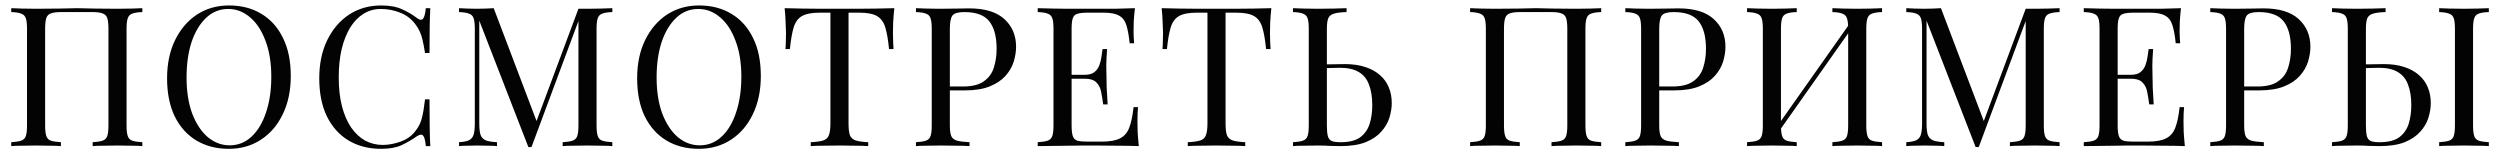 <?xml version="1.0" encoding="UTF-8"?> <svg xmlns="http://www.w3.org/2000/svg" width="154" height="10" viewBox="0 0 154 10" fill="none"><path d="M8.768 0.504V0.744C8.496 0.752 8.288 0.784 8.144 0.84C8.008 0.888 7.916 0.984 7.868 1.128C7.82 1.264 7.796 1.48 7.796 1.776V7.728C7.796 8.016 7.82 8.232 7.868 8.376C7.916 8.52 8.008 8.616 8.144 8.664C8.288 8.712 8.496 8.744 8.768 8.76V9C8.6 8.984 8.38 8.976 8.108 8.976C7.836 8.968 7.544 8.964 7.232 8.964C6.96 8.964 6.684 8.968 6.404 8.976C6.124 8.976 5.892 8.984 5.708 9V8.76C5.98 8.744 6.184 8.712 6.32 8.664C6.464 8.616 6.56 8.52 6.608 8.376C6.656 8.232 6.68 8.016 6.68 7.728V1.776C6.68 1.48 6.656 1.26 6.608 1.116C6.56 0.972 6.464 0.876 6.32 0.828C6.184 0.772 5.98 0.744 5.708 0.744H3.752C3.48 0.744 3.272 0.772 3.128 0.828C2.992 0.876 2.9 0.972 2.852 1.116C2.804 1.26 2.78 1.48 2.78 1.776V7.728C2.78 8.016 2.804 8.232 2.852 8.376C2.9 8.52 2.992 8.616 3.128 8.664C3.272 8.712 3.48 8.744 3.752 8.76V9C3.568 8.984 3.336 8.976 3.056 8.976C2.784 8.968 2.508 8.964 2.228 8.964C1.916 8.964 1.624 8.968 1.352 8.976C1.08 8.976 0.86 8.984 0.692 9V8.76C0.964 8.744 1.168 8.712 1.304 8.664C1.448 8.616 1.544 8.52 1.592 8.376C1.64 8.232 1.664 8.016 1.664 7.728V1.776C1.664 1.48 1.64 1.264 1.592 1.128C1.544 0.984 1.448 0.888 1.304 0.84C1.168 0.784 0.964 0.752 0.692 0.744V0.504C0.86 0.512 1.08 0.52 1.352 0.528C1.624 0.536 1.916 0.54 2.228 0.54C2.7 0.54 3.168 0.536 3.632 0.528C4.096 0.512 4.468 0.504 4.748 0.504C5.028 0.504 5.396 0.512 5.852 0.528C6.308 0.536 6.768 0.54 7.232 0.54C7.544 0.54 7.836 0.536 8.108 0.528C8.38 0.52 8.6 0.512 8.768 0.504ZM14.108 0.336C14.868 0.336 15.532 0.508 16.1 0.852C16.676 1.196 17.12 1.692 17.432 2.34C17.752 2.98 17.912 3.76 17.912 4.68C17.912 5.576 17.748 6.36 17.42 7.032C17.1 7.704 16.652 8.228 16.076 8.604C15.5 8.98 14.84 9.168 14.096 9.168C13.336 9.168 12.668 8.996 12.092 8.652C11.524 8.308 11.08 7.812 10.76 7.164C10.448 6.516 10.292 5.736 10.292 4.824C10.292 3.928 10.456 3.144 10.784 2.472C11.112 1.8 11.56 1.276 12.128 0.9C12.704 0.524 13.364 0.336 14.108 0.336ZM14.06 0.552C13.54 0.552 13.088 0.732 12.704 1.092C12.32 1.452 12.02 1.948 11.804 2.58C11.596 3.212 11.492 3.944 11.492 4.776C11.492 5.624 11.608 6.364 11.84 6.996C12.08 7.62 12.4 8.104 12.8 8.448C13.208 8.784 13.656 8.952 14.144 8.952C14.664 8.952 15.116 8.772 15.5 8.412C15.884 8.052 16.18 7.556 16.388 6.924C16.604 6.284 16.712 5.552 16.712 4.728C16.712 3.872 16.592 3.132 16.352 2.508C16.12 1.884 15.804 1.404 15.404 1.068C15.004 0.724 14.556 0.552 14.06 0.552ZM23.482 0.336C24.01 0.336 24.442 0.416 24.778 0.576C25.122 0.728 25.426 0.908 25.69 1.116C25.85 1.236 25.97 1.252 26.05 1.164C26.138 1.068 26.198 0.848 26.23 0.504H26.506C26.49 0.8 26.478 1.16 26.47 1.584C26.462 2.008 26.458 2.568 26.458 3.264H26.182C26.126 2.92 26.074 2.648 26.026 2.448C25.978 2.24 25.918 2.064 25.846 1.92C25.782 1.776 25.694 1.632 25.582 1.488C25.334 1.16 25.022 0.924 24.646 0.78C24.27 0.628 23.874 0.552 23.458 0.552C23.066 0.552 22.71 0.652 22.39 0.852C22.078 1.044 21.806 1.324 21.574 1.692C21.35 2.06 21.174 2.504 21.046 3.024C20.926 3.544 20.866 4.128 20.866 4.776C20.866 5.448 20.934 6.044 21.07 6.564C21.206 7.076 21.394 7.508 21.634 7.86C21.882 8.212 22.17 8.48 22.498 8.664C22.834 8.84 23.194 8.928 23.578 8.928C23.938 8.928 24.314 8.856 24.706 8.712C25.098 8.568 25.406 8.336 25.63 8.016C25.806 7.784 25.926 7.532 25.99 7.26C26.062 6.988 26.126 6.608 26.182 6.12H26.458C26.458 6.848 26.462 7.436 26.47 7.884C26.478 8.324 26.49 8.696 26.506 9H26.23C26.198 8.656 26.142 8.44 26.062 8.352C25.99 8.264 25.866 8.276 25.69 8.388C25.394 8.596 25.078 8.78 24.742 8.94C24.414 9.092 23.99 9.168 23.47 9.168C22.71 9.168 22.042 8.996 21.466 8.652C20.898 8.308 20.454 7.812 20.134 7.164C19.822 6.516 19.666 5.736 19.666 4.824C19.666 3.928 19.83 3.144 20.158 2.472C20.486 1.8 20.934 1.276 21.502 0.9C22.078 0.524 22.738 0.336 23.482 0.336ZM37.72 0.504V0.744C37.448 0.752 37.24 0.784 37.096 0.84C36.96 0.888 36.868 0.984 36.82 1.128C36.772 1.264 36.748 1.48 36.748 1.776V7.728C36.748 8.016 36.772 8.232 36.82 8.376C36.868 8.52 36.96 8.616 37.096 8.664C37.24 8.712 37.448 8.744 37.72 8.76V9C37.536 8.984 37.304 8.976 37.024 8.976C36.752 8.968 36.476 8.964 36.196 8.964C35.884 8.964 35.592 8.968 35.32 8.976C35.048 8.976 34.828 8.984 34.66 9V8.76C34.932 8.744 35.136 8.712 35.272 8.664C35.416 8.616 35.512 8.52 35.56 8.376C35.608 8.232 35.632 8.016 35.632 7.728V1.128L35.68 1.164L32.74 9.06H32.548L29.524 1.272V7.608C29.524 7.896 29.548 8.124 29.596 8.292C29.652 8.452 29.756 8.568 29.908 8.64C30.068 8.704 30.304 8.744 30.616 8.76V9C30.472 8.984 30.284 8.976 30.052 8.976C29.82 8.968 29.6 8.964 29.392 8.964C29.192 8.964 28.988 8.968 28.78 8.976C28.58 8.976 28.412 8.984 28.276 9V8.76C28.548 8.744 28.752 8.704 28.888 8.64C29.032 8.568 29.128 8.452 29.176 8.292C29.224 8.124 29.248 7.896 29.248 7.608V1.776C29.248 1.48 29.224 1.264 29.176 1.128C29.128 0.984 29.032 0.888 28.888 0.84C28.752 0.784 28.548 0.752 28.276 0.744V0.504C28.412 0.512 28.58 0.52 28.78 0.528C28.988 0.536 29.192 0.54 29.392 0.54C29.568 0.54 29.748 0.536 29.932 0.528C30.124 0.52 30.284 0.512 30.412 0.504L33.136 7.68L32.932 7.776L35.632 0.54C35.728 0.54 35.82 0.54 35.908 0.54C36.004 0.54 36.1 0.54 36.196 0.54C36.476 0.54 36.752 0.536 37.024 0.528C37.304 0.52 37.536 0.512 37.72 0.504ZM43.063 0.336C43.824 0.336 44.487 0.508 45.056 0.852C45.632 1.196 46.075 1.692 46.388 2.34C46.708 2.98 46.867 3.76 46.867 4.68C46.867 5.576 46.703 6.36 46.376 7.032C46.056 7.704 45.608 8.228 45.032 8.604C44.456 8.98 43.795 9.168 43.051 9.168C42.291 9.168 41.623 8.996 41.047 8.652C40.48 8.308 40.035 7.812 39.715 7.164C39.404 6.516 39.248 5.736 39.248 4.824C39.248 3.928 39.411 3.144 39.739 2.472C40.068 1.8 40.516 1.276 41.084 0.9C41.66 0.524 42.319 0.336 43.063 0.336ZM43.016 0.552C42.495 0.552 42.044 0.732 41.66 1.092C41.276 1.452 40.975 1.948 40.76 2.58C40.551 3.212 40.447 3.944 40.447 4.776C40.447 5.624 40.563 6.364 40.795 6.996C41.035 7.62 41.355 8.104 41.755 8.448C42.163 8.784 42.611 8.952 43.099 8.952C43.62 8.952 44.072 8.772 44.456 8.412C44.84 8.052 45.136 7.556 45.343 6.924C45.559 6.284 45.667 5.552 45.667 4.728C45.667 3.872 45.547 3.132 45.307 2.508C45.075 1.884 44.76 1.404 44.359 1.068C43.959 0.724 43.511 0.552 43.016 0.552ZM55.09 0.504C55.058 0.808 55.034 1.104 55.018 1.392C55.01 1.672 55.006 1.888 55.006 2.04C55.006 2.232 55.01 2.412 55.018 2.58C55.026 2.748 55.034 2.896 55.042 3.024H54.766C54.71 2.464 54.634 2.024 54.538 1.704C54.442 1.376 54.274 1.14 54.034 0.996C53.794 0.852 53.422 0.78 52.918 0.78H52.27V7.608C52.27 7.928 52.298 8.168 52.354 8.328C52.418 8.488 52.538 8.596 52.714 8.652C52.89 8.708 53.146 8.744 53.482 8.76V9C53.274 8.984 53.01 8.976 52.69 8.976C52.37 8.968 52.046 8.964 51.718 8.964C51.358 8.964 51.018 8.968 50.698 8.976C50.386 8.976 50.134 8.984 49.942 9V8.76C50.278 8.744 50.534 8.708 50.71 8.652C50.886 8.596 51.002 8.488 51.058 8.328C51.122 8.168 51.154 7.928 51.154 7.608V0.78H50.506C50.01 0.78 49.638 0.852 49.39 0.996C49.15 1.14 48.982 1.376 48.886 1.704C48.79 2.024 48.714 2.464 48.658 3.024H48.382C48.398 2.896 48.406 2.748 48.406 2.58C48.414 2.412 48.418 2.232 48.418 2.04C48.418 1.888 48.41 1.672 48.394 1.392C48.386 1.104 48.366 0.808 48.334 0.504C48.67 0.512 49.034 0.52 49.426 0.528C49.826 0.536 50.226 0.54 50.626 0.54C51.026 0.54 51.39 0.54 51.718 0.54C52.046 0.54 52.406 0.54 52.798 0.54C53.198 0.54 53.598 0.536 53.998 0.528C54.398 0.52 54.762 0.512 55.09 0.504ZM56.423 0.504C56.591 0.512 56.811 0.52 57.083 0.528C57.355 0.536 57.623 0.54 57.887 0.54C58.263 0.54 58.623 0.536 58.967 0.528C59.311 0.52 59.555 0.516 59.699 0.516C60.667 0.516 61.391 0.736 61.871 1.176C62.351 1.616 62.591 2.184 62.591 2.88C62.591 3.168 62.543 3.472 62.447 3.792C62.351 4.104 62.183 4.396 61.943 4.668C61.711 4.932 61.391 5.148 60.983 5.316C60.575 5.484 60.059 5.568 59.435 5.568H58.283V5.328H59.315C59.883 5.328 60.315 5.22 60.611 5.004C60.915 4.788 61.119 4.504 61.223 4.152C61.335 3.8 61.391 3.42 61.391 3.012C61.391 2.252 61.239 1.684 60.935 1.308C60.639 0.932 60.127 0.744 59.399 0.744C59.031 0.744 58.791 0.812 58.679 0.948C58.567 1.084 58.511 1.36 58.511 1.776V7.728C58.511 8.016 58.539 8.232 58.595 8.376C58.659 8.52 58.779 8.616 58.955 8.664C59.131 8.712 59.387 8.744 59.723 8.76V9C59.515 8.984 59.251 8.976 58.931 8.976C58.611 8.968 58.287 8.964 57.959 8.964C57.647 8.964 57.355 8.968 57.083 8.976C56.811 8.976 56.591 8.984 56.423 9V8.76C56.695 8.744 56.899 8.712 57.035 8.664C57.179 8.616 57.275 8.52 57.323 8.376C57.371 8.232 57.395 8.016 57.395 7.728V1.776C57.395 1.48 57.371 1.264 57.323 1.128C57.275 0.984 57.179 0.888 57.035 0.84C56.899 0.784 56.695 0.752 56.423 0.744V0.504ZM69.911 0.504C69.879 0.784 69.855 1.056 69.839 1.32C69.831 1.584 69.827 1.784 69.827 1.92C69.827 2.064 69.831 2.204 69.839 2.34C69.847 2.468 69.855 2.576 69.863 2.664H69.587C69.539 2.192 69.471 1.82 69.383 1.548C69.295 1.268 69.143 1.072 68.927 0.96C68.719 0.84 68.403 0.78 67.979 0.78H66.983C66.711 0.78 66.503 0.804 66.359 0.852C66.223 0.892 66.131 0.984 66.083 1.128C66.035 1.264 66.011 1.48 66.011 1.776V7.728C66.011 8.016 66.035 8.232 66.083 8.376C66.131 8.52 66.223 8.616 66.359 8.664C66.503 8.704 66.711 8.724 66.983 8.724H67.859C68.363 8.724 68.743 8.656 68.999 8.52C69.263 8.384 69.451 8.164 69.563 7.86C69.683 7.548 69.771 7.128 69.827 6.6H70.103C70.079 6.816 70.067 7.104 70.067 7.464C70.067 7.616 70.071 7.836 70.079 8.124C70.095 8.404 70.119 8.696 70.151 9C69.743 8.984 69.283 8.976 68.771 8.976C68.259 8.968 67.803 8.964 67.403 8.964C67.227 8.964 66.999 8.964 66.719 8.964C66.447 8.964 66.151 8.968 65.831 8.976C65.511 8.976 65.187 8.98 64.859 8.988C64.531 8.988 64.219 8.992 63.923 9V8.76C64.195 8.744 64.399 8.712 64.535 8.664C64.679 8.616 64.775 8.52 64.823 8.376C64.871 8.232 64.895 8.016 64.895 7.728V1.776C64.895 1.48 64.871 1.264 64.823 1.128C64.775 0.984 64.679 0.888 64.535 0.84C64.399 0.784 64.195 0.752 63.923 0.744V0.504C64.219 0.512 64.531 0.52 64.859 0.528C65.187 0.528 65.511 0.532 65.831 0.54C66.151 0.54 66.447 0.54 66.719 0.54C66.999 0.54 67.227 0.54 67.403 0.54C67.771 0.54 68.187 0.54 68.651 0.54C69.123 0.532 69.543 0.52 69.911 0.504ZM67.847 4.608C67.847 4.608 67.847 4.648 67.847 4.728C67.847 4.808 67.847 4.848 67.847 4.848H65.651C65.651 4.848 65.651 4.808 65.651 4.728C65.651 4.648 65.651 4.608 65.651 4.608H67.847ZM68.195 3.024C68.163 3.48 68.147 3.828 68.147 4.068C68.155 4.308 68.159 4.528 68.159 4.728C68.159 4.928 68.163 5.148 68.171 5.388C68.179 5.628 68.199 5.976 68.231 6.432H67.955C67.923 6.176 67.883 5.928 67.835 5.688C67.795 5.44 67.699 5.24 67.547 5.088C67.403 4.928 67.155 4.848 66.803 4.848V4.608C67.067 4.608 67.267 4.556 67.403 4.452C67.547 4.34 67.651 4.2 67.715 4.032C67.779 3.864 67.823 3.692 67.847 3.516C67.871 3.332 67.895 3.168 67.919 3.024H68.195ZM78.315 0.504C78.283 0.808 78.259 1.104 78.243 1.392C78.235 1.672 78.231 1.888 78.231 2.04C78.231 2.232 78.235 2.412 78.243 2.58C78.251 2.748 78.259 2.896 78.267 3.024H77.991C77.935 2.464 77.859 2.024 77.763 1.704C77.667 1.376 77.499 1.14 77.259 0.996C77.019 0.852 76.647 0.78 76.143 0.78H75.495V7.608C75.495 7.928 75.523 8.168 75.579 8.328C75.643 8.488 75.763 8.596 75.939 8.652C76.115 8.708 76.371 8.744 76.707 8.76V9C76.499 8.984 76.235 8.976 75.915 8.976C75.595 8.968 75.271 8.964 74.943 8.964C74.583 8.964 74.243 8.968 73.923 8.976C73.611 8.976 73.359 8.984 73.167 9V8.76C73.503 8.744 73.759 8.708 73.935 8.652C74.111 8.596 74.227 8.488 74.283 8.328C74.347 8.168 74.379 7.928 74.379 7.608V0.78H73.731C73.235 0.78 72.863 0.852 72.615 0.996C72.375 1.14 72.207 1.376 72.111 1.704C72.015 2.024 71.939 2.464 71.883 3.024H71.607C71.623 2.896 71.631 2.748 71.631 2.58C71.639 2.412 71.643 2.232 71.643 2.04C71.643 1.888 71.635 1.672 71.619 1.392C71.611 1.104 71.591 0.808 71.559 0.504C71.895 0.512 72.259 0.52 72.651 0.528C73.051 0.536 73.451 0.54 73.851 0.54C74.251 0.54 74.615 0.54 74.943 0.54C75.271 0.54 75.631 0.54 76.023 0.54C76.423 0.54 76.823 0.536 77.223 0.528C77.623 0.52 77.987 0.512 78.315 0.504ZM82.948 0.504V0.744C82.612 0.752 82.356 0.784 82.18 0.84C82.004 0.888 81.884 0.984 81.82 1.128C81.764 1.264 81.736 1.48 81.736 1.776V7.728C81.736 8.016 81.756 8.236 81.796 8.388C81.836 8.532 81.916 8.632 82.036 8.688C82.156 8.736 82.336 8.76 82.576 8.76C83.112 8.76 83.52 8.656 83.8 8.448C84.08 8.232 84.272 7.952 84.376 7.608C84.48 7.264 84.532 6.888 84.532 6.48C84.532 5.976 84.464 5.552 84.328 5.208C84.2 4.864 83.992 4.608 83.704 4.44C83.416 4.264 83.028 4.176 82.54 4.176C82.372 4.176 82.188 4.18 81.988 4.188C81.796 4.188 81.612 4.192 81.436 4.2C81.268 4.2 81.14 4.2 81.052 4.2L81.028 3.972C81.404 3.972 81.764 3.968 82.108 3.96C82.452 3.952 82.696 3.948 82.84 3.948C83.32 3.948 83.74 4.008 84.1 4.128C84.468 4.248 84.772 4.416 85.012 4.632C85.252 4.84 85.432 5.092 85.552 5.388C85.672 5.676 85.732 5.996 85.732 6.348C85.732 6.636 85.684 6.936 85.588 7.248C85.492 7.56 85.324 7.848 85.084 8.112C84.852 8.376 84.532 8.592 84.124 8.76C83.716 8.92 83.2 9 82.576 9C82.392 9 82.184 8.996 81.952 8.988C81.72 8.972 81.464 8.964 81.184 8.964C80.872 8.964 80.58 8.968 80.308 8.976C80.036 8.976 79.816 8.984 79.648 9V8.76C79.92 8.744 80.124 8.712 80.26 8.664C80.404 8.616 80.5 8.52 80.548 8.376C80.596 8.232 80.62 8.016 80.62 7.728V1.776C80.62 1.48 80.596 1.264 80.548 1.128C80.5 0.984 80.404 0.888 80.26 0.84C80.124 0.784 79.92 0.752 79.648 0.744V0.504C79.816 0.512 80.036 0.52 80.308 0.528C80.58 0.536 80.872 0.54 81.184 0.54C81.512 0.54 81.836 0.536 82.156 0.528C82.476 0.52 82.74 0.512 82.948 0.504ZM98.633 0.504V0.744C98.362 0.752 98.153 0.784 98.01 0.84C97.874 0.888 97.781 0.984 97.734 1.128C97.686 1.264 97.662 1.48 97.662 1.776V7.728C97.662 8.016 97.686 8.232 97.734 8.376C97.781 8.52 97.874 8.616 98.01 8.664C98.153 8.712 98.362 8.744 98.633 8.76V9C98.466 8.984 98.246 8.976 97.974 8.976C97.701 8.968 97.409 8.964 97.097 8.964C96.826 8.964 96.549 8.968 96.269 8.976C95.99 8.976 95.757 8.984 95.573 9V8.76C95.846 8.744 96.049 8.712 96.186 8.664C96.329 8.616 96.425 8.52 96.474 8.376C96.522 8.232 96.546 8.016 96.546 7.728V1.776C96.546 1.48 96.522 1.26 96.474 1.116C96.425 0.972 96.329 0.876 96.186 0.828C96.049 0.772 95.846 0.744 95.573 0.744H93.618C93.346 0.744 93.138 0.772 92.993 0.828C92.858 0.876 92.766 0.972 92.718 1.116C92.669 1.26 92.645 1.48 92.645 1.776V7.728C92.645 8.016 92.669 8.232 92.718 8.376C92.766 8.52 92.858 8.616 92.993 8.664C93.138 8.712 93.346 8.744 93.618 8.76V9C93.433 8.984 93.201 8.976 92.921 8.976C92.65 8.968 92.374 8.964 92.094 8.964C91.781 8.964 91.49 8.968 91.218 8.976C90.945 8.976 90.725 8.984 90.558 9V8.76C90.829 8.744 91.034 8.712 91.169 8.664C91.314 8.616 91.409 8.52 91.457 8.376C91.505 8.232 91.529 8.016 91.529 7.728V1.776C91.529 1.48 91.505 1.264 91.457 1.128C91.409 0.984 91.314 0.888 91.169 0.84C91.034 0.784 90.829 0.752 90.558 0.744V0.504C90.725 0.512 90.945 0.52 91.218 0.528C91.49 0.536 91.781 0.54 92.094 0.54C92.566 0.54 93.034 0.536 93.498 0.528C93.962 0.512 94.334 0.504 94.614 0.504C94.894 0.504 95.261 0.512 95.718 0.528C96.174 0.536 96.633 0.54 97.097 0.54C97.409 0.54 97.701 0.536 97.974 0.528C98.246 0.52 98.466 0.512 98.633 0.504ZM100.12 0.504C100.288 0.512 100.508 0.52 100.78 0.528C101.052 0.536 101.32 0.54 101.584 0.54C101.96 0.54 102.32 0.536 102.664 0.528C103.008 0.52 103.252 0.516 103.396 0.516C104.364 0.516 105.088 0.736 105.568 1.176C106.048 1.616 106.288 2.184 106.288 2.88C106.288 3.168 106.24 3.472 106.144 3.792C106.048 4.104 105.88 4.396 105.64 4.668C105.408 4.932 105.088 5.148 104.68 5.316C104.272 5.484 103.756 5.568 103.132 5.568H101.98V5.328H103.012C103.58 5.328 104.012 5.22 104.308 5.004C104.612 4.788 104.816 4.504 104.92 4.152C105.032 3.8 105.088 3.42 105.088 3.012C105.088 2.252 104.936 1.684 104.632 1.308C104.336 0.932 103.824 0.744 103.096 0.744C102.728 0.744 102.488 0.812 102.376 0.948C102.264 1.084 102.208 1.36 102.208 1.776V7.728C102.208 8.016 102.236 8.232 102.292 8.376C102.356 8.52 102.476 8.616 102.652 8.664C102.828 8.712 103.084 8.744 103.42 8.76V9C103.212 8.984 102.948 8.976 102.628 8.976C102.308 8.968 101.984 8.964 101.656 8.964C101.344 8.964 101.052 8.968 100.78 8.976C100.508 8.976 100.288 8.984 100.12 9V8.76C100.392 8.744 100.596 8.712 100.732 8.664C100.876 8.616 100.972 8.52 101.02 8.376C101.068 8.232 101.092 8.016 101.092 7.728V1.776C101.092 1.48 101.068 1.264 101.02 1.128C100.972 0.984 100.876 0.888 100.732 0.84C100.596 0.784 100.392 0.752 100.12 0.744V0.504ZM110.679 0.504V0.744C110.407 0.752 110.199 0.784 110.055 0.84C109.919 0.888 109.827 0.984 109.779 1.128C109.731 1.264 109.707 1.48 109.707 1.776V7.728C109.707 8.016 109.731 8.232 109.779 8.376C109.827 8.52 109.919 8.616 110.055 8.664C110.199 8.712 110.407 8.744 110.679 8.76V9C110.495 8.984 110.263 8.976 109.983 8.976C109.711 8.968 109.435 8.964 109.155 8.964C108.843 8.964 108.551 8.968 108.279 8.976C108.007 8.976 107.787 8.984 107.619 9V8.76C107.891 8.744 108.095 8.712 108.231 8.664C108.375 8.616 108.471 8.52 108.519 8.376C108.567 8.232 108.591 8.016 108.591 7.728V1.776C108.591 1.48 108.567 1.264 108.519 1.128C108.471 0.984 108.375 0.888 108.231 0.84C108.095 0.784 107.891 0.752 107.619 0.744V0.504C107.787 0.512 108.007 0.52 108.279 0.528C108.551 0.536 108.843 0.54 109.155 0.54C109.435 0.54 109.711 0.536 109.983 0.528C110.263 0.52 110.495 0.512 110.679 0.504ZM114.051 1.296C114.051 1.296 114.047 1.34 114.039 1.428C114.031 1.508 114.023 1.592 114.015 1.68C114.015 1.768 114.015 1.812 114.015 1.812L109.215 8.616L109.251 8.1L114.051 1.296ZM115.935 0.504V0.744C115.663 0.752 115.455 0.784 115.311 0.84C115.175 0.888 115.083 0.984 115.035 1.128C114.987 1.264 114.963 1.48 114.963 1.776V7.728C114.963 8.016 114.987 8.232 115.035 8.376C115.083 8.52 115.175 8.616 115.311 8.664C115.455 8.712 115.663 8.744 115.935 8.76V9C115.767 8.984 115.547 8.976 115.275 8.976C115.003 8.968 114.711 8.964 114.399 8.964C114.127 8.964 113.851 8.968 113.571 8.976C113.291 8.976 113.059 8.984 112.875 9V8.76C113.147 8.744 113.351 8.712 113.487 8.664C113.631 8.616 113.727 8.52 113.775 8.376C113.823 8.232 113.847 8.016 113.847 7.728V1.776C113.847 1.48 113.823 1.264 113.775 1.128C113.727 0.984 113.631 0.888 113.487 0.84C113.351 0.784 113.147 0.752 112.875 0.744V0.504C113.059 0.512 113.291 0.52 113.571 0.528C113.851 0.536 114.127 0.54 114.399 0.54C114.711 0.54 115.003 0.536 115.275 0.528C115.547 0.52 115.767 0.512 115.935 0.504ZM126.871 0.504V0.744C126.599 0.752 126.391 0.784 126.247 0.84C126.111 0.888 126.019 0.984 125.971 1.128C125.923 1.264 125.899 1.48 125.899 1.776V7.728C125.899 8.016 125.923 8.232 125.971 8.376C126.019 8.52 126.111 8.616 126.247 8.664C126.391 8.712 126.599 8.744 126.871 8.76V9C126.687 8.984 126.455 8.976 126.175 8.976C125.903 8.968 125.627 8.964 125.347 8.964C125.035 8.964 124.743 8.968 124.471 8.976C124.199 8.976 123.979 8.984 123.811 9V8.76C124.083 8.744 124.287 8.712 124.423 8.664C124.567 8.616 124.663 8.52 124.711 8.376C124.759 8.232 124.783 8.016 124.783 7.728V1.128L124.831 1.164L121.891 9.06H121.699L118.675 1.272V7.608C118.675 7.896 118.699 8.124 118.747 8.292C118.803 8.452 118.907 8.568 119.059 8.64C119.219 8.704 119.455 8.744 119.767 8.76V9C119.623 8.984 119.435 8.976 119.203 8.976C118.971 8.968 118.751 8.964 118.543 8.964C118.343 8.964 118.139 8.968 117.931 8.976C117.731 8.976 117.563 8.984 117.427 9V8.76C117.699 8.744 117.903 8.704 118.039 8.64C118.183 8.568 118.279 8.452 118.327 8.292C118.375 8.124 118.399 7.896 118.399 7.608V1.776C118.399 1.48 118.375 1.264 118.327 1.128C118.279 0.984 118.183 0.888 118.039 0.84C117.903 0.784 117.699 0.752 117.427 0.744V0.504C117.563 0.512 117.731 0.52 117.931 0.528C118.139 0.536 118.343 0.54 118.543 0.54C118.719 0.54 118.899 0.536 119.083 0.528C119.275 0.52 119.435 0.512 119.563 0.504L122.287 7.68L122.083 7.776L124.783 0.54C124.879 0.54 124.971 0.54 125.059 0.54C125.155 0.54 125.251 0.54 125.347 0.54C125.627 0.54 125.903 0.536 126.175 0.528C126.455 0.52 126.687 0.512 126.871 0.504ZM134.348 0.504C134.316 0.784 134.292 1.056 134.276 1.32C134.268 1.584 134.264 1.784 134.264 1.92C134.264 2.064 134.268 2.204 134.276 2.34C134.284 2.468 134.292 2.576 134.3 2.664H134.024C133.976 2.192 133.908 1.82 133.82 1.548C133.732 1.268 133.58 1.072 133.364 0.96C133.156 0.84 132.84 0.78 132.416 0.78H131.42C131.148 0.78 130.94 0.804 130.796 0.852C130.66 0.892 130.568 0.984 130.52 1.128C130.472 1.264 130.448 1.48 130.448 1.776V7.728C130.448 8.016 130.472 8.232 130.52 8.376C130.568 8.52 130.66 8.616 130.796 8.664C130.94 8.704 131.148 8.724 131.42 8.724H132.296C132.8 8.724 133.18 8.656 133.436 8.52C133.7 8.384 133.888 8.164 134 7.86C134.12 7.548 134.208 7.128 134.264 6.6H134.54C134.516 6.816 134.504 7.104 134.504 7.464C134.504 7.616 134.508 7.836 134.516 8.124C134.532 8.404 134.556 8.696 134.588 9C134.18 8.984 133.72 8.976 133.208 8.976C132.696 8.968 132.24 8.964 131.84 8.964C131.664 8.964 131.436 8.964 131.156 8.964C130.884 8.964 130.588 8.968 130.268 8.976C129.948 8.976 129.624 8.98 129.296 8.988C128.968 8.988 128.656 8.992 128.36 9V8.76C128.632 8.744 128.836 8.712 128.972 8.664C129.116 8.616 129.212 8.52 129.26 8.376C129.308 8.232 129.332 8.016 129.332 7.728V1.776C129.332 1.48 129.308 1.264 129.26 1.128C129.212 0.984 129.116 0.888 128.972 0.84C128.836 0.784 128.632 0.752 128.36 0.744V0.504C128.656 0.512 128.968 0.52 129.296 0.528C129.624 0.528 129.948 0.532 130.268 0.54C130.588 0.54 130.884 0.54 131.156 0.54C131.436 0.54 131.664 0.54 131.84 0.54C132.208 0.54 132.624 0.54 133.088 0.54C133.56 0.532 133.98 0.52 134.348 0.504ZM132.284 4.608C132.284 4.608 132.284 4.648 132.284 4.728C132.284 4.808 132.284 4.848 132.284 4.848H130.088C130.088 4.848 130.088 4.808 130.088 4.728C130.088 4.648 130.088 4.608 130.088 4.608H132.284ZM132.632 3.024C132.6 3.48 132.584 3.828 132.584 4.068C132.592 4.308 132.596 4.528 132.596 4.728C132.596 4.928 132.6 5.148 132.608 5.388C132.616 5.628 132.636 5.976 132.668 6.432H132.392C132.36 6.176 132.32 5.928 132.272 5.688C132.232 5.44 132.136 5.24 131.984 5.088C131.84 4.928 131.592 4.848 131.24 4.848V4.608C131.504 4.608 131.704 4.556 131.84 4.452C131.984 4.34 132.088 4.2 132.152 4.032C132.216 3.864 132.26 3.692 132.284 3.516C132.308 3.332 132.332 3.168 132.356 3.024H132.632ZM136.153 0.504C136.321 0.512 136.541 0.52 136.813 0.528C137.085 0.536 137.353 0.54 137.617 0.54C137.993 0.54 138.353 0.536 138.697 0.528C139.041 0.52 139.285 0.516 139.429 0.516C140.397 0.516 141.121 0.736 141.601 1.176C142.081 1.616 142.321 2.184 142.321 2.88C142.321 3.168 142.273 3.472 142.177 3.792C142.081 4.104 141.913 4.396 141.673 4.668C141.441 4.932 141.121 5.148 140.713 5.316C140.305 5.484 139.789 5.568 139.165 5.568H138.013V5.328H139.045C139.613 5.328 140.045 5.22 140.341 5.004C140.645 4.788 140.849 4.504 140.953 4.152C141.065 3.8 141.121 3.42 141.121 3.012C141.121 2.252 140.969 1.684 140.665 1.308C140.369 0.932 139.857 0.744 139.129 0.744C138.761 0.744 138.521 0.812 138.409 0.948C138.297 1.084 138.241 1.36 138.241 1.776V7.728C138.241 8.016 138.269 8.232 138.325 8.376C138.389 8.52 138.509 8.616 138.685 8.664C138.861 8.712 139.117 8.744 139.453 8.76V9C139.245 8.984 138.981 8.976 138.661 8.976C138.341 8.968 138.017 8.964 137.689 8.964C137.377 8.964 137.085 8.968 136.813 8.976C136.541 8.976 136.321 8.984 136.153 9V8.76C136.425 8.744 136.629 8.712 136.765 8.664C136.909 8.616 137.005 8.52 137.053 8.376C137.101 8.232 137.125 8.016 137.125 7.728V1.776C137.125 1.48 137.101 1.264 137.053 1.128C137.005 0.984 136.909 0.888 136.765 0.84C136.629 0.784 136.425 0.752 136.153 0.744V0.504ZM146.952 0.504V0.744C146.616 0.752 146.36 0.784 146.184 0.84C146.008 0.888 145.888 0.984 145.824 1.128C145.768 1.264 145.74 1.48 145.74 1.776V7.728C145.74 8.016 145.76 8.236 145.8 8.388C145.84 8.532 145.92 8.632 146.04 8.688C146.16 8.736 146.34 8.76 146.58 8.76C147.116 8.76 147.524 8.656 147.804 8.448C148.084 8.232 148.276 7.952 148.38 7.608C148.484 7.264 148.536 6.888 148.536 6.48C148.536 5.976 148.468 5.552 148.332 5.208C148.204 4.864 147.996 4.608 147.708 4.44C147.42 4.264 147.032 4.176 146.544 4.176C146.376 4.176 146.192 4.18 145.992 4.188C145.8 4.188 145.616 4.192 145.44 4.2C145.272 4.2 145.144 4.2 145.056 4.2L145.032 3.972C145.408 3.972 145.768 3.968 146.112 3.96C146.456 3.952 146.7 3.948 146.844 3.948C147.324 3.948 147.744 4.008 148.104 4.128C148.472 4.248 148.776 4.416 149.016 4.632C149.256 4.84 149.436 5.092 149.556 5.388C149.676 5.676 149.736 5.996 149.736 6.348C149.736 6.636 149.688 6.936 149.592 7.248C149.496 7.56 149.328 7.848 149.088 8.112C148.856 8.376 148.536 8.592 148.128 8.76C147.72 8.92 147.204 9 146.58 9C146.396 9 146.188 8.996 145.956 8.988C145.724 8.972 145.468 8.964 145.188 8.964C144.876 8.964 144.584 8.968 144.312 8.976C144.04 8.976 143.82 8.984 143.652 9V8.76C143.924 8.744 144.128 8.712 144.264 8.664C144.408 8.616 144.504 8.52 144.552 8.376C144.6 8.232 144.624 8.016 144.624 7.728V1.776C144.624 1.48 144.6 1.264 144.552 1.128C144.504 0.984 144.408 0.888 144.264 0.84C144.128 0.784 143.924 0.752 143.652 0.744V0.504C143.82 0.512 144.04 0.52 144.312 0.528C144.584 0.536 144.876 0.54 145.188 0.54C145.516 0.54 145.84 0.536 146.16 0.528C146.48 0.52 146.744 0.512 146.952 0.504ZM153.312 0.504V0.744C153.04 0.752 152.832 0.784 152.688 0.84C152.552 0.888 152.46 0.984 152.412 1.128C152.364 1.264 152.34 1.48 152.34 1.776V7.728C152.34 8.016 152.364 8.232 152.412 8.376C152.46 8.52 152.552 8.616 152.688 8.664C152.832 8.712 153.04 8.744 153.312 8.76V9C153.128 8.984 152.896 8.976 152.616 8.976C152.344 8.968 152.068 8.964 151.788 8.964C151.476 8.964 151.184 8.968 150.912 8.976C150.64 8.976 150.42 8.984 150.252 9V8.76C150.524 8.744 150.728 8.712 150.864 8.664C151.008 8.616 151.104 8.52 151.152 8.376C151.2 8.232 151.224 8.016 151.224 7.728V1.776C151.224 1.48 151.2 1.264 151.152 1.128C151.104 0.984 151.008 0.888 150.864 0.84C150.728 0.784 150.524 0.752 150.252 0.744V0.504C150.42 0.512 150.64 0.52 150.912 0.528C151.184 0.536 151.476 0.54 151.788 0.54C152.068 0.54 152.344 0.536 152.616 0.528C152.896 0.52 153.128 0.512 153.312 0.504Z" fill="#030303"></path></svg> 